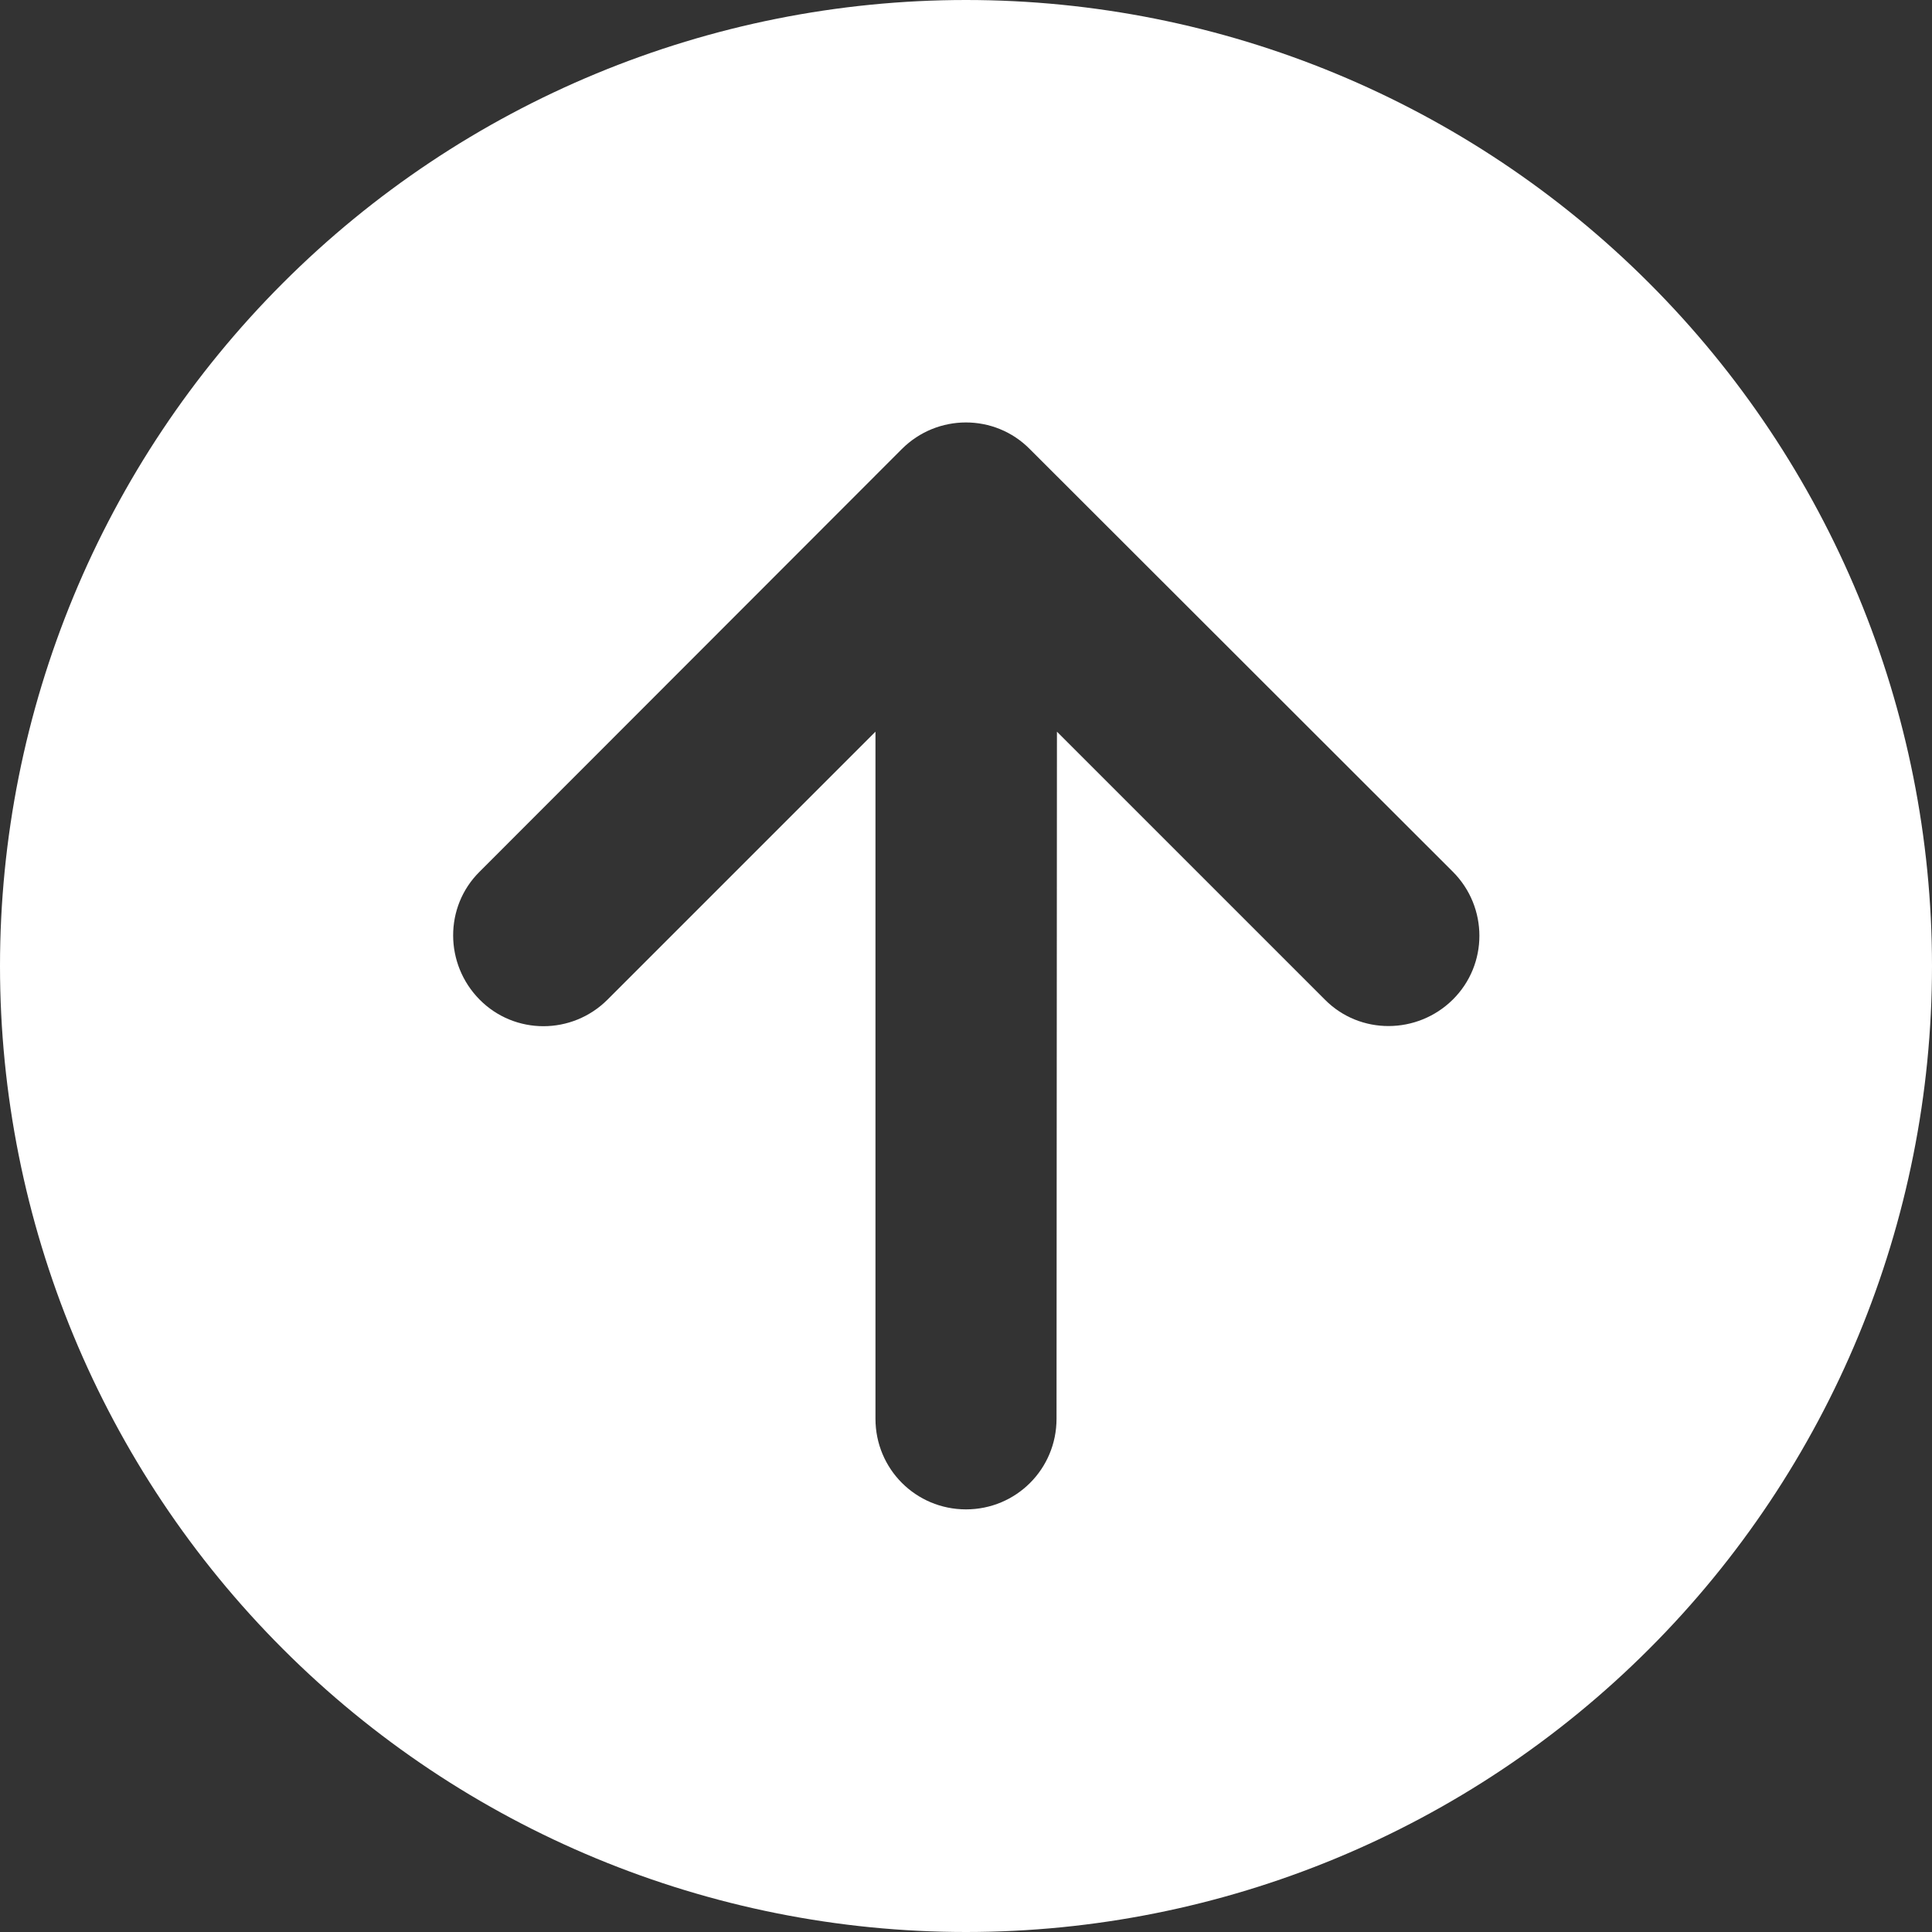 <svg width="28" height="28" viewBox="0 0 28 28" fill="none" xmlns="http://www.w3.org/2000/svg">
<rect x="0" y="0" width="28" height="28" fill="#333333" stroke="none"/>
<path d="M14 28C17.713 28 21.274 26.525 23.899 23.899C26.525 21.274 28 17.713 28 14C28 10.287 26.525 6.726 23.899 4.101C21.274 1.475 17.713 0 14 0C10.287 0 6.726 1.475 4.101 4.101C1.475 6.726 0 10.287 0 14C0 17.713 1.475 21.274 4.101 23.899C6.726 26.525 10.287 28 14 28ZM21.055 12.633C21.569 13.147 21.569 13.978 21.055 14.487C20.541 14.995 19.709 15.001 19.201 14.487L15.318 10.604L15.312 20.562C15.312 21.29 14.727 21.875 14 21.875C13.273 21.875 12.688 21.29 12.688 20.562V10.604L8.805 14.487C8.291 15.001 7.459 15.001 6.951 14.487C6.442 13.973 6.437 13.141 6.951 12.633L13.07 6.508C13.584 5.994 14.416 5.994 14.924 6.508L21.055 12.633Z" fill="white"/>
</svg>
